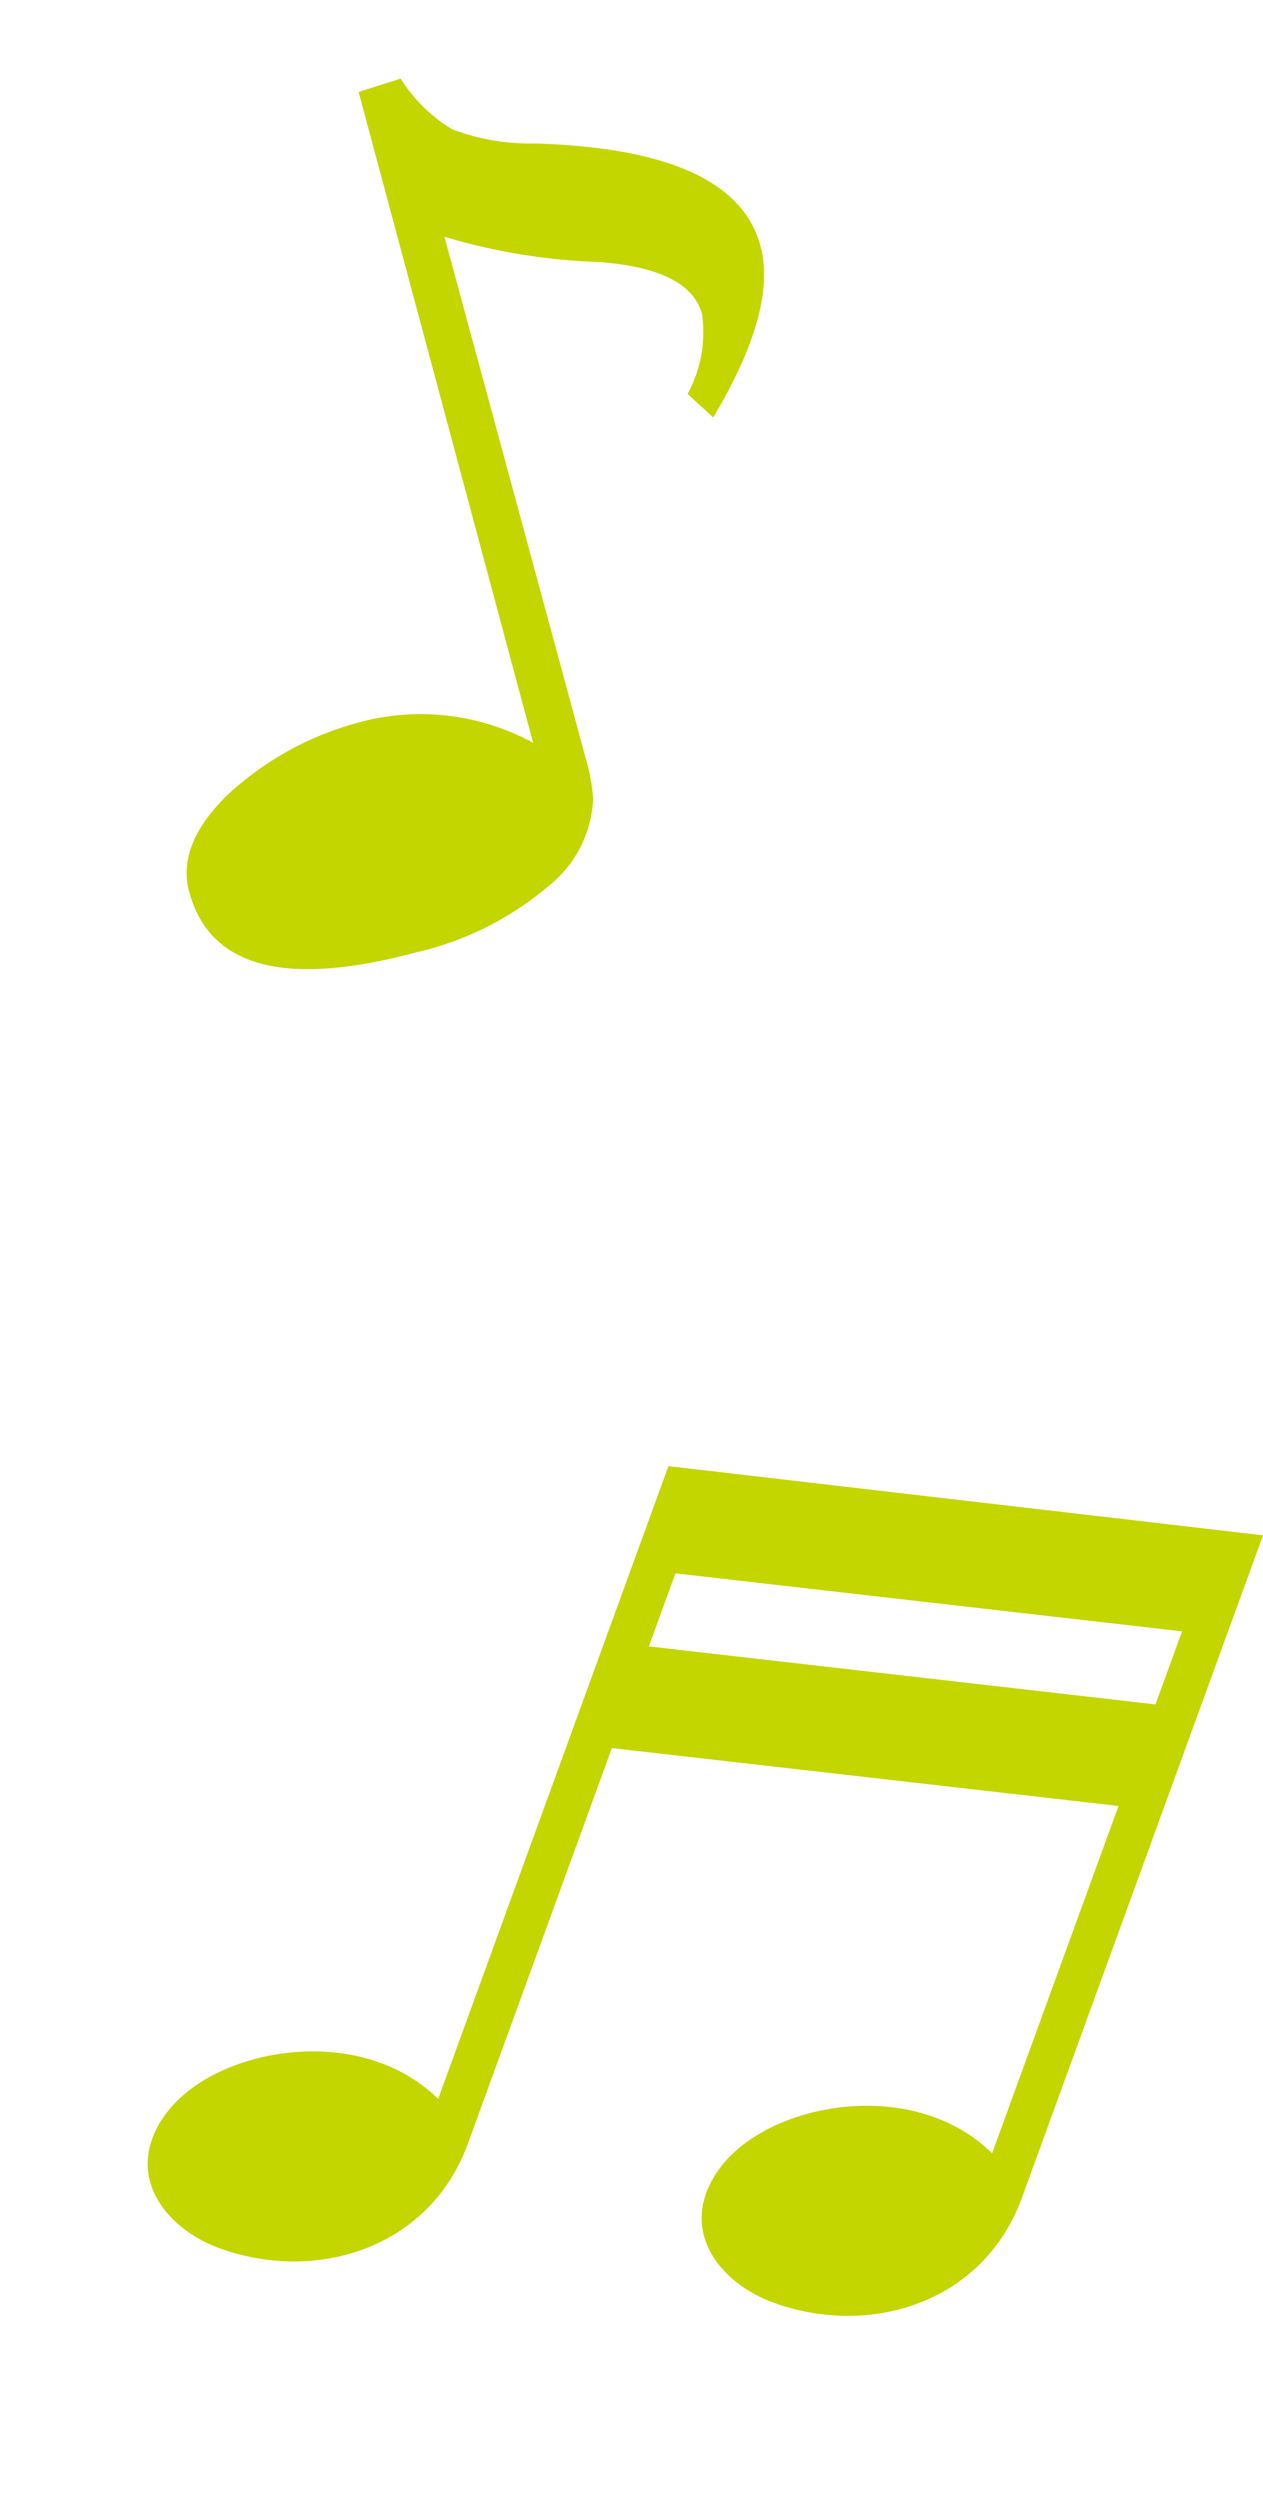 <svg xmlns="http://www.w3.org/2000/svg" width="45.5" height="90.062" viewBox="0 0 45.5 90.062">
  <g id="グループ_5994" data-name="グループ 5994" transform="translate(-48 -2702.469)">
    <g id="グループ_5929" data-name="グループ 5929" transform="matrix(0.966, -0.259, 0.259, 0.966, 48, 2709.171)">
      <path id="パス_19869" data-name="パス 19869" d="M23.23,11q0-1.7-3.147-2.786A21.852,21.852,0,0,1,14.99,5.91l.048,18.072V25.3a6.768,6.768,0,0,1-.12,1.562,4.247,4.247,0,0,1-2.39,2.619A11.2,11.2,0,0,1,7.3,30.539q-7.3,0-7.3-4.228,0-1.778,2.293-3.039a11.234,11.234,0,0,1,5.49-1.261,8.453,8.453,0,0,1,5.572,2.33V.072L14.942,0a5.636,5.636,0,0,0,1.321,2.246A7.975,7.975,0,0,0,19,3.507Q25.9,5.574,25.9,9.176q0,2.38-3.244,5.526l-.673-1.057A4.613,4.613,0,0,0,23.23,11Z" fill="#c4d600"/>
    </g>
    <g id="グループ_5930" data-name="グループ 5930" transform="translate(65.151 2747.455) rotate(20)">
      <path id="パス_19870" data-name="パス 19870" d="M9.189,4.984,30.169,0V25.386c0,4.049-3.426,6.619-7.125,6.619-1.791,0-3.621-.973-3.621-2.881,0-2.765,3.543-5.374,6.736-5.374a5.718,5.718,0,0,1,2.453.506V10.942L10.747,15.225V30.371c0,4.049-3.427,6.618-7.126,6.618C1.83,36.989,0,36.016,0,34.108c0-2.764,3.543-5.374,6.736-5.374a5.725,5.725,0,0,1,2.453.506ZM28.612,7.048v-2.8L10.747,8.527v2.8Z" fill="#c4d600"/>
    </g>
  </g>
</svg>
